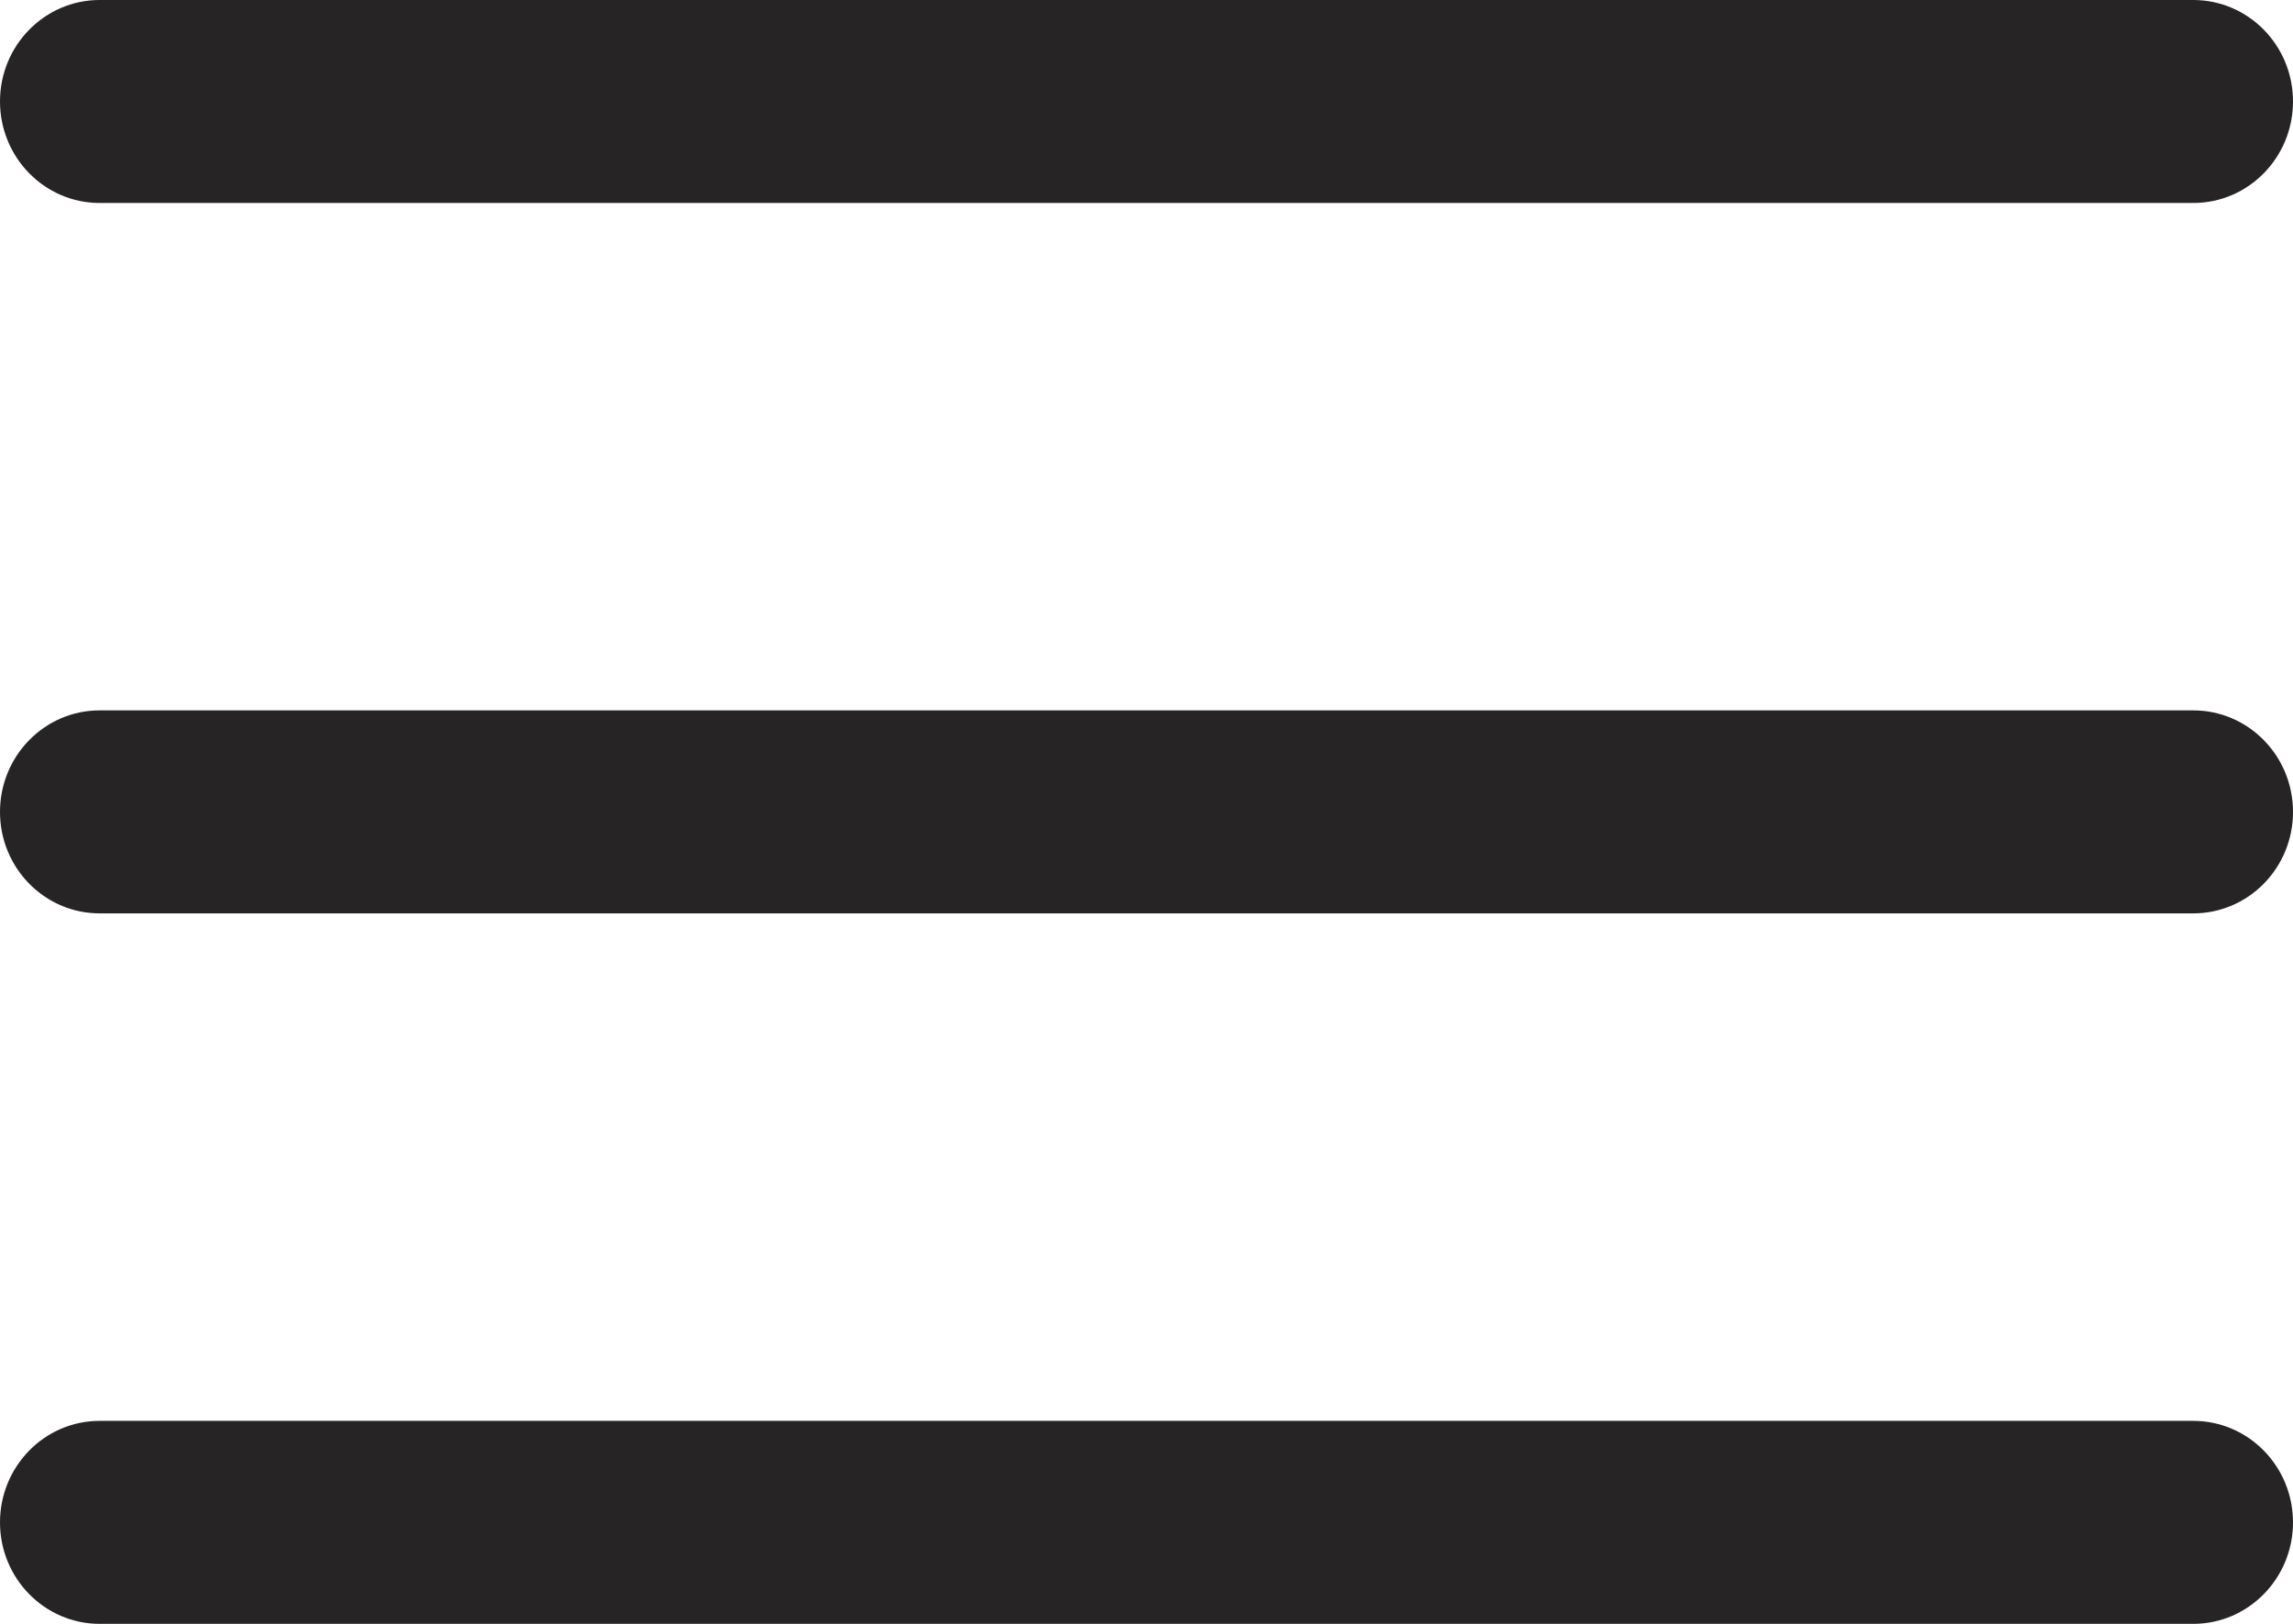 <svg width="24" height="17" viewBox="0 0 24 17" fill="none" xmlns="http://www.w3.org/2000/svg">
<path d="M22.956 7.437H1.043C0.467 7.437 0 7.913 0 8.5C0 9.087 0.467 9.562 1.043 9.562H22.956C23.533 9.562 24 9.087 24 8.5C24 7.913 23.533 7.437 22.956 7.437Z" fill="#262425"/>
<path d="M1.043 2.125H22.956C23.533 2.125 24 1.649 24 1.062C24 0.476 23.533 0 22.956 0H1.043C0.467 0 0 0.476 0 1.062C0 1.649 0.467 2.125 1.043 2.125Z" fill="#262425"/>
<path d="M22.956 14.875H1.043C0.467 14.875 0 15.351 0 15.938C0 16.524 0.467 17 1.043 17H22.956C23.533 17 24 16.524 24 15.938C24 15.351 23.533 14.875 22.956 14.875Z" fill="#262425"/>
</svg>

